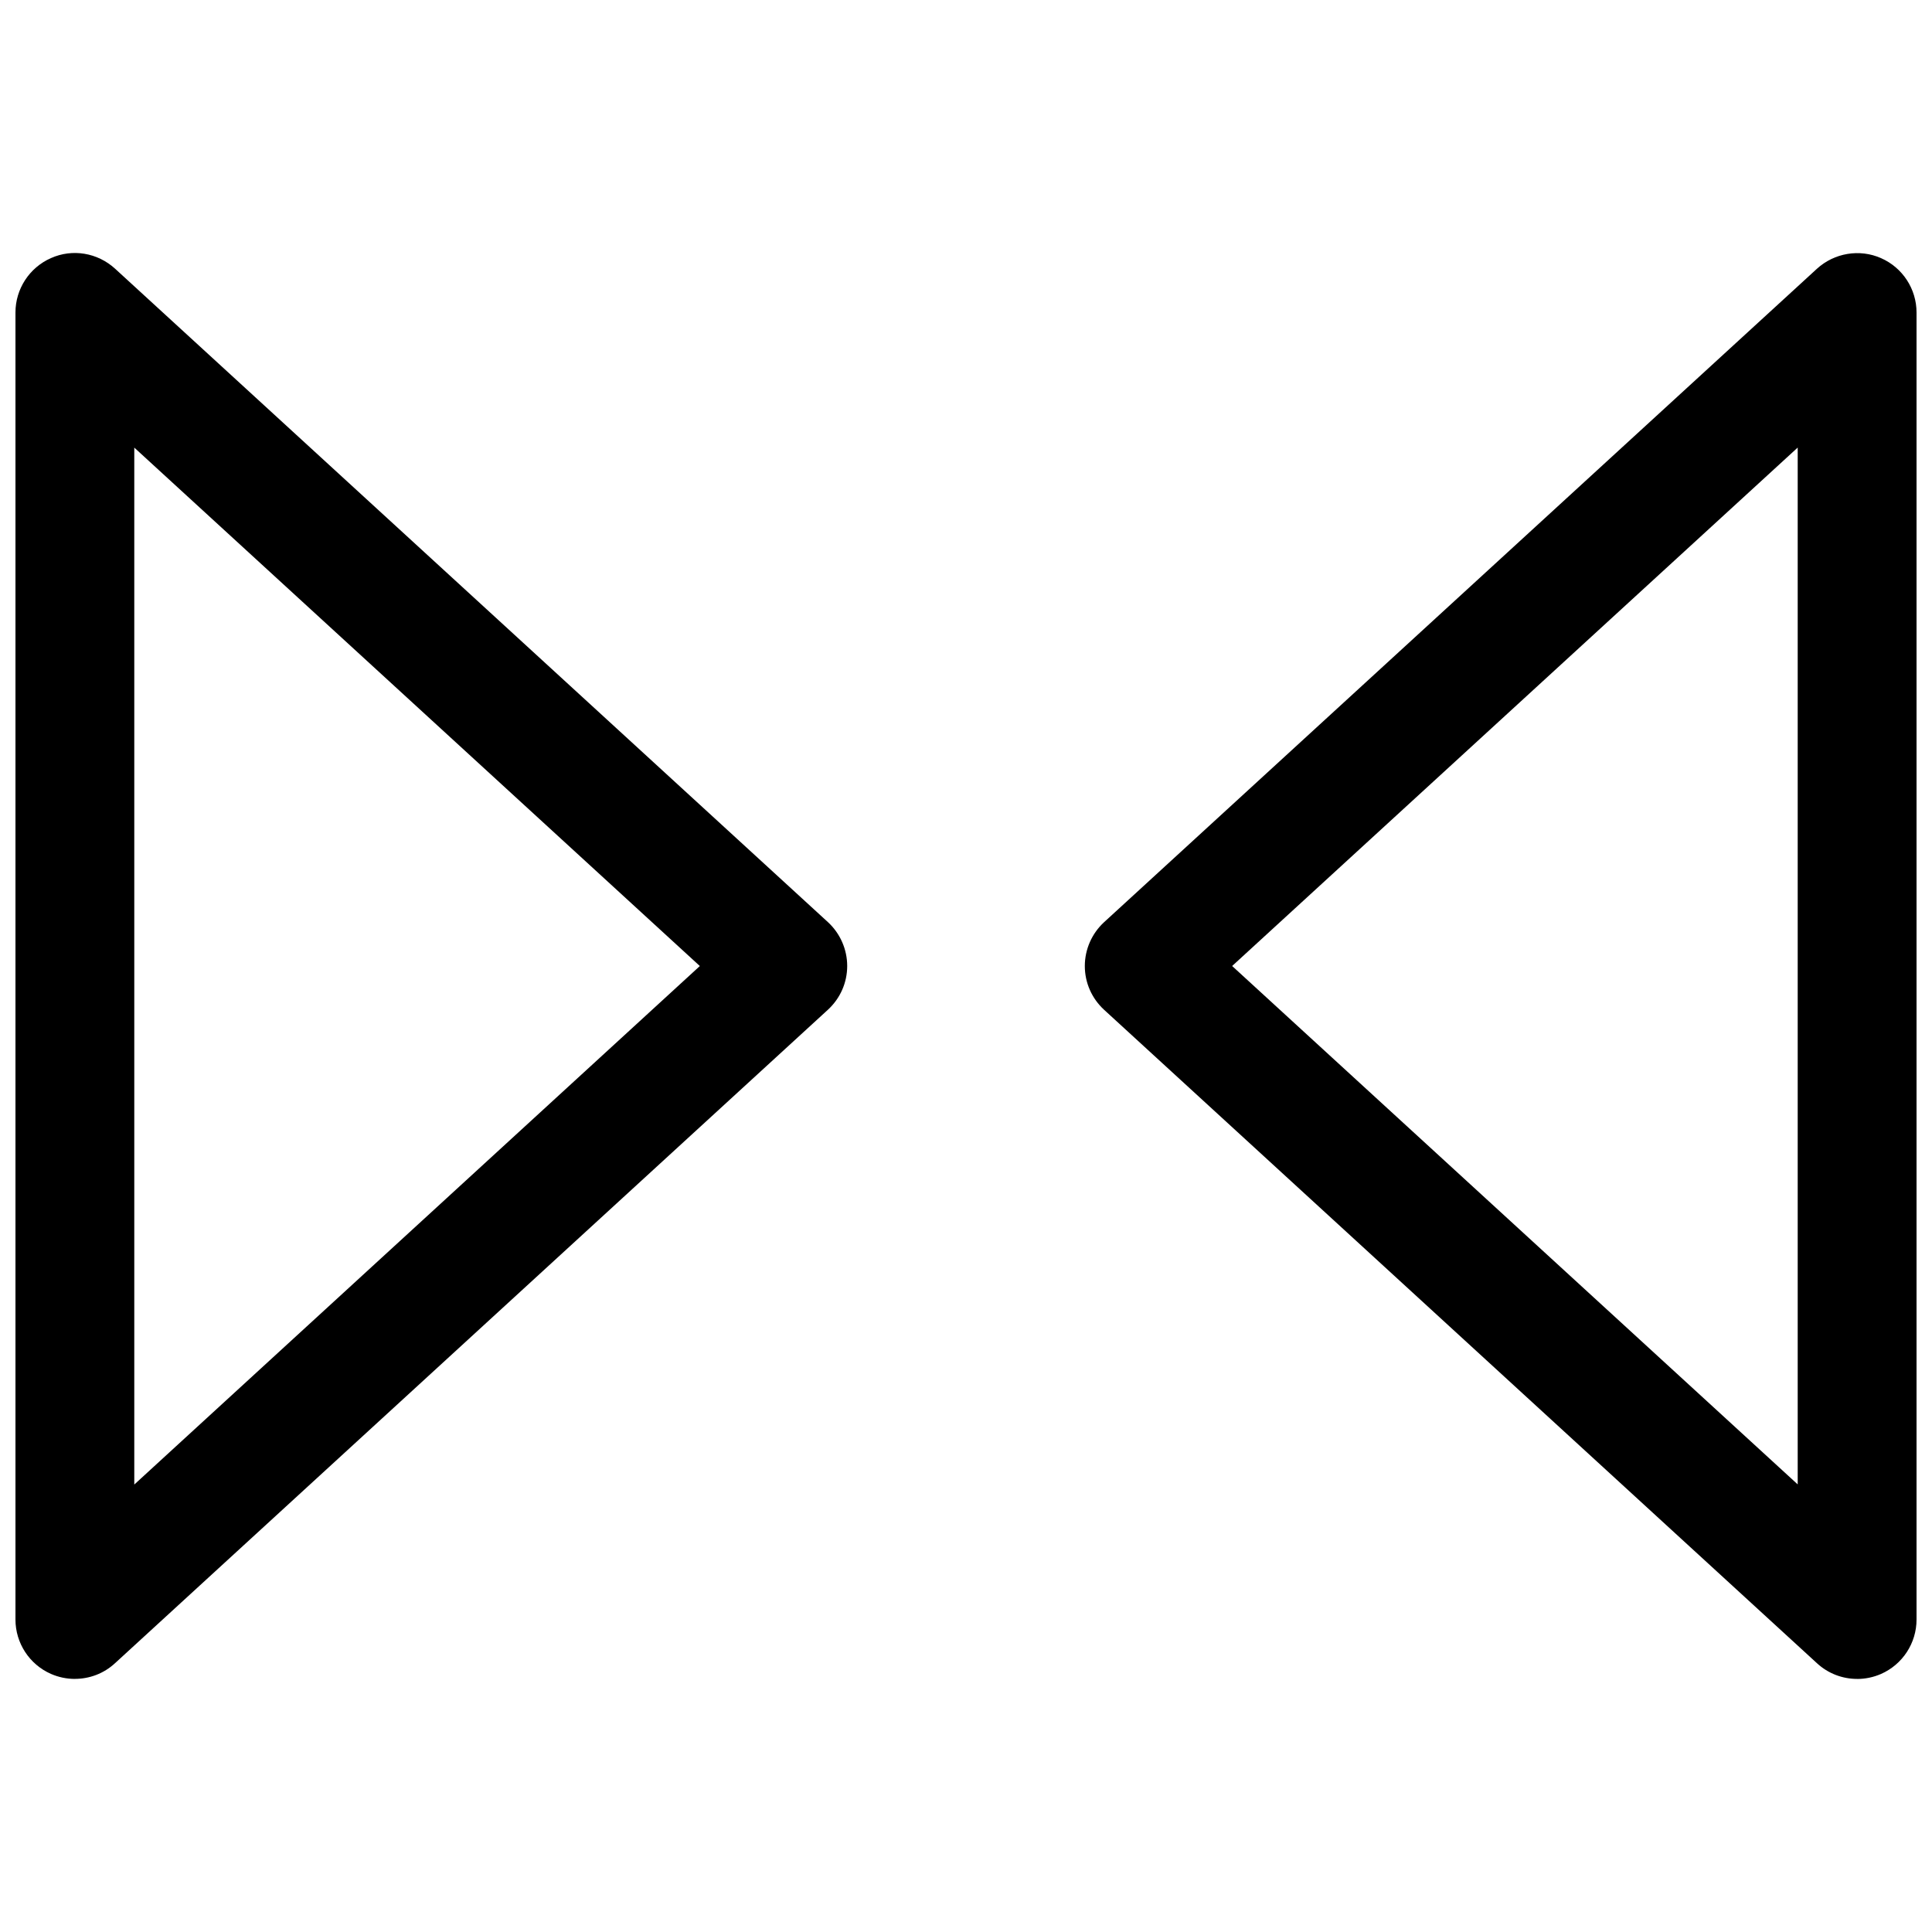 <?xml version="1.0" encoding="UTF-8"?>
<!-- Uploaded to: ICON Repo, www.iconrepo.com, Generator: ICON Repo Mixer Tools -->
<svg width="800px" height="800px" version="1.1" viewBox="144 144 512 512" xmlns="http://www.w3.org/2000/svg">
 <defs>
  <clipPath id="b">
   <path d="m431 211h220.9v378h-220.9z"/>
  </clipPath>
  <clipPath id="a">
   <path d="m148.09 211h220.91v378h-220.91z"/>
  </clipPath>
 </defs>
 <g>
  <g clip-path="url(#b)">
   <path d="m636.16 588.93c-3.871 0-7.684-1.418-10.645-4.156l-188.93-173.18c-3.242-2.992-5.098-7.148-5.098-11.586 0-4.41 1.859-8.629 5.102-11.617l188.93-173.18c4.598-4.188 11.305-5.32 16.973-2.801 5.727 2.512 9.41 8.18 9.41 14.414v346.37c0 6.234-3.684 11.902-9.414 14.422-2.016 0.883-4.188 1.324-6.328 1.324zm-165.63-188.93 149.88 137.38v-274.77z"/>
  </g>
  <g clip-path="url(#a)">
   <path d="m163.84 588.93c-2.141 0-4.312-0.441-6.328-1.324-5.731-2.516-9.414-8.184-9.414-14.418v-346.37c0-6.234 3.684-11.902 9.414-14.422 5.699-2.551 12.344-1.418 16.973 2.801l188.93 173.18c3.242 2.992 5.102 7.211 5.102 11.621 0 4.441-1.859 8.598-5.102 11.586l-188.93 173.18c-2.961 2.742-6.769 4.156-10.645 4.156zm15.746-326.31v274.8l149.88-137.41z"/>
  </g>
 </g>
</svg>
